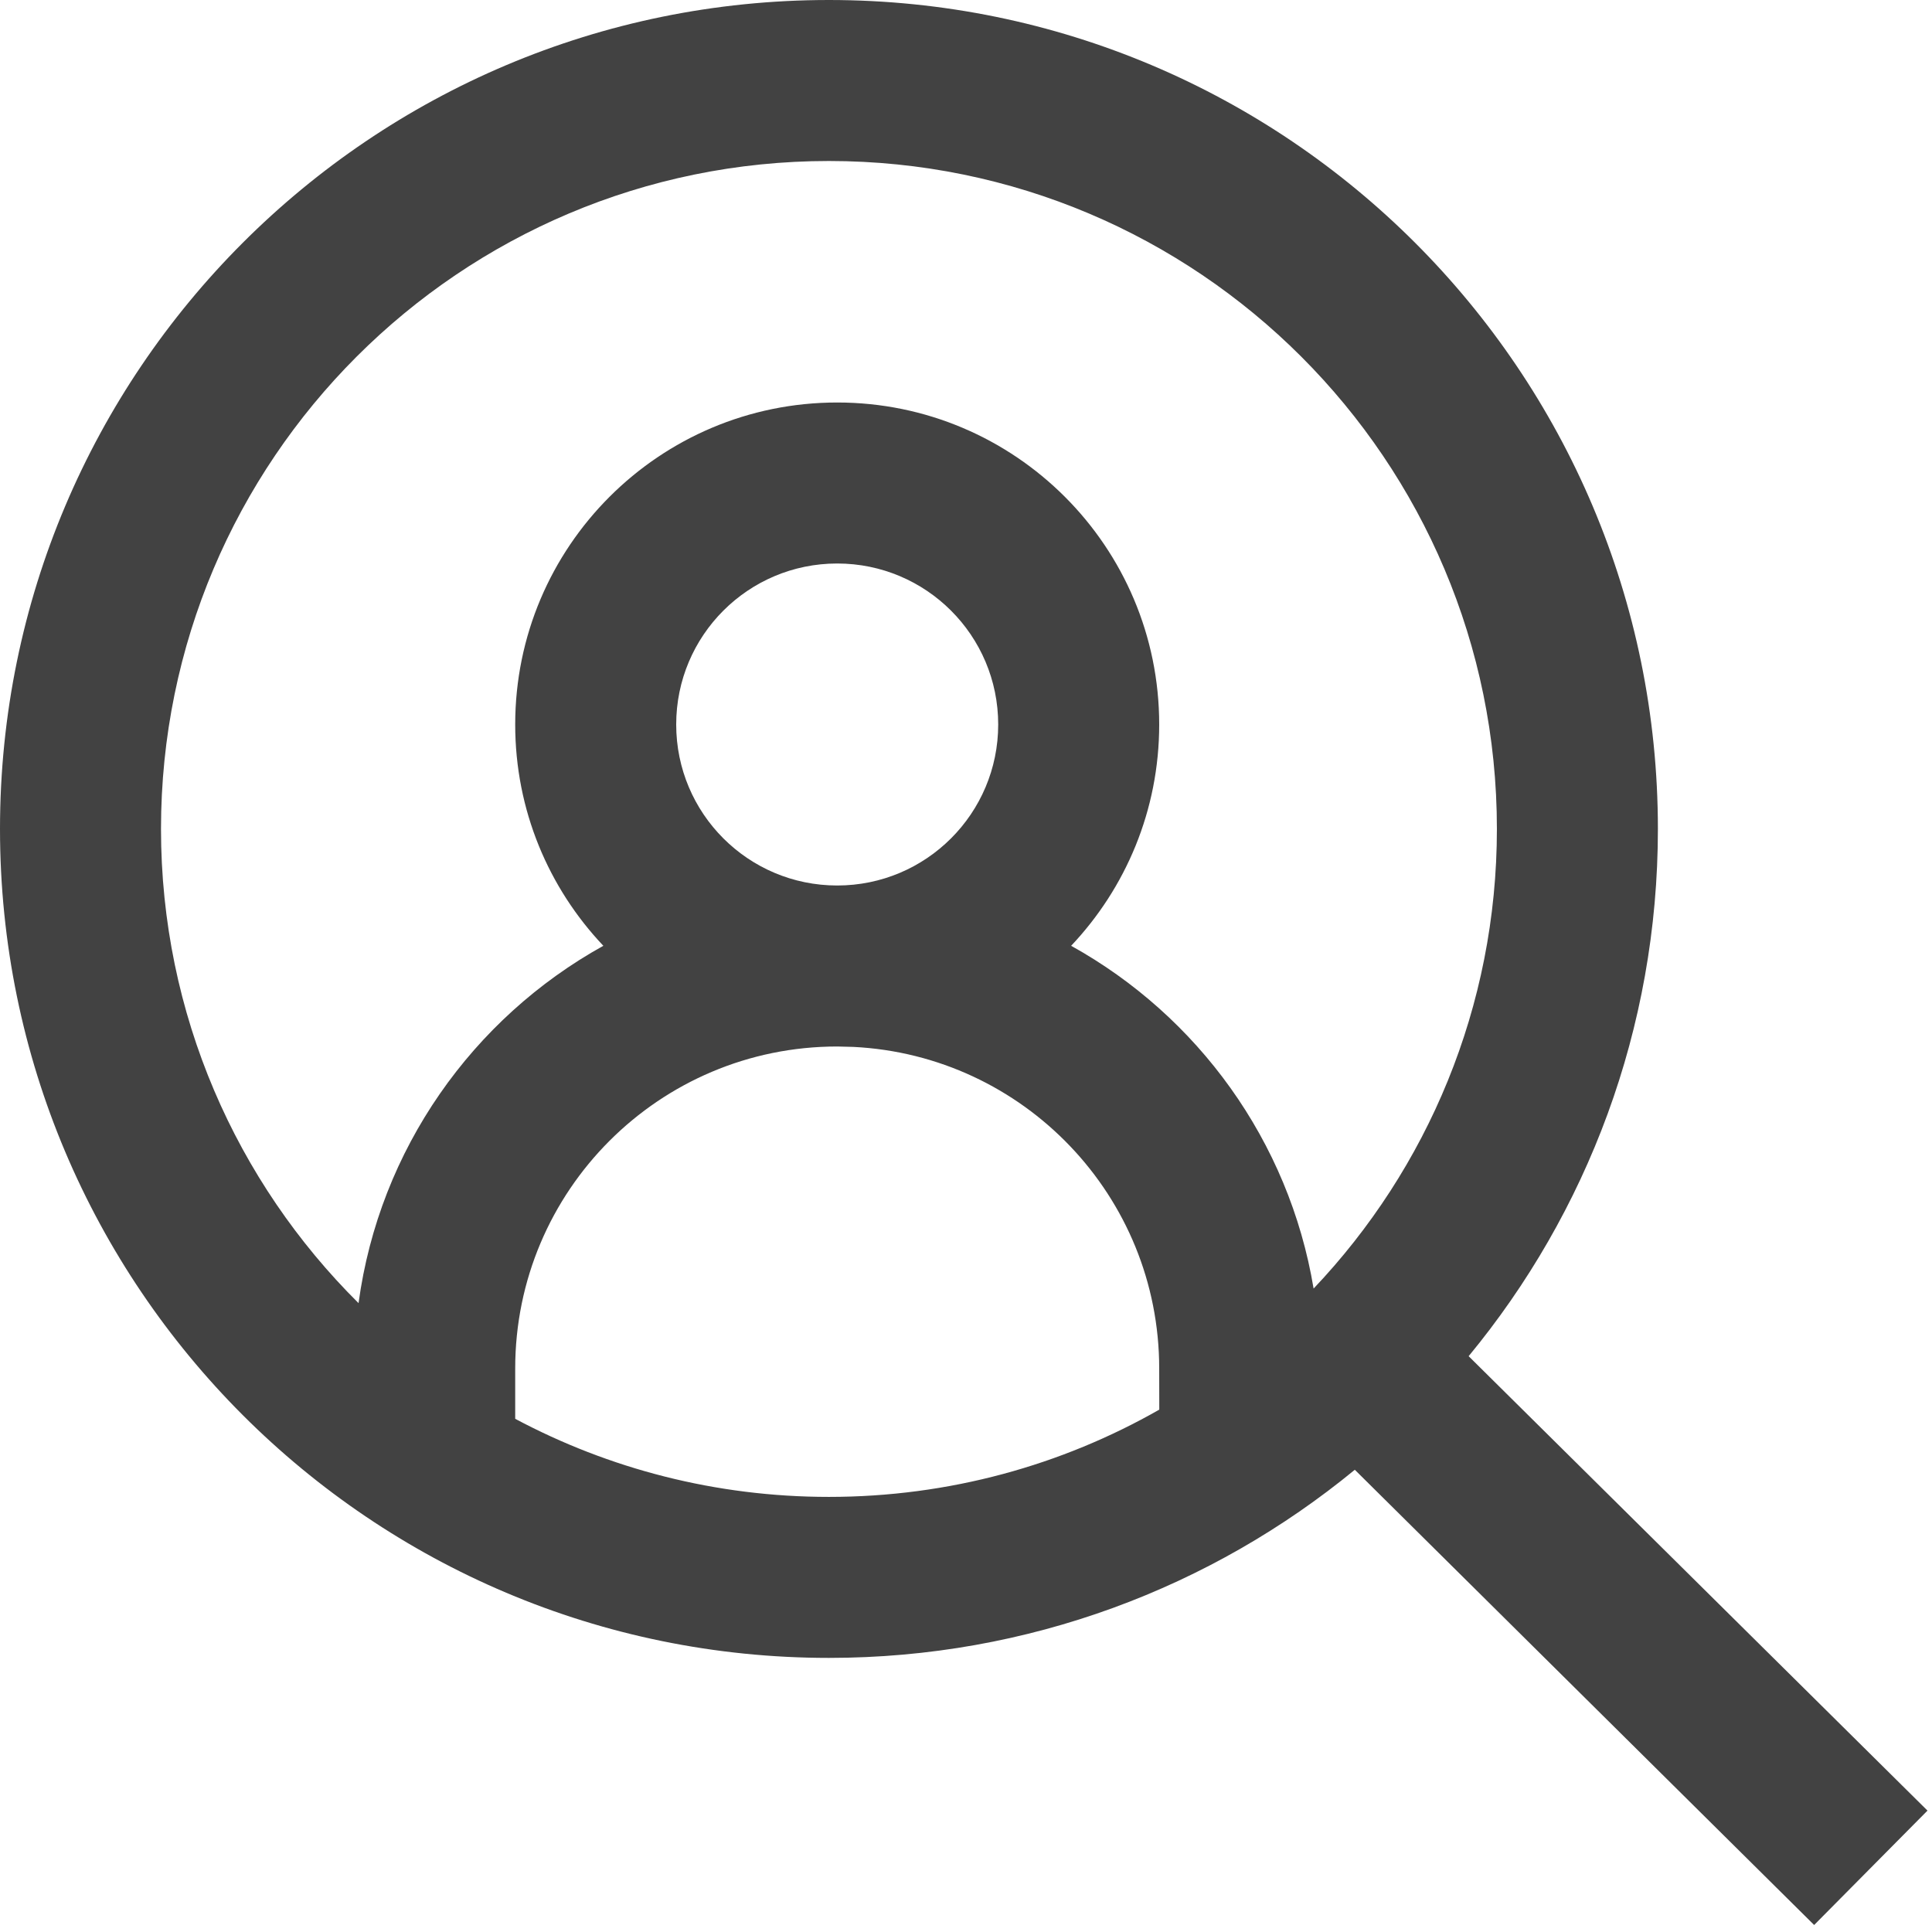 <?xml version="1.0" encoding="UTF-8"?>
<svg width="24px" height="24px" viewBox="0 0 24 24" version="1.1" xmlns="http://www.w3.org/2000/svg" xmlns:xlink="http://www.w3.org/1999/xlink">
    <title>Expert Recruiters</title>
    <g id="Web" stroke="none" stroke-width="1" fill="none" fill-rule="evenodd">
        <g id="33_Submenu-Resources" transform="translate(-194, -120)">
            <g id="Expert-Recruiters" transform="translate(194, 120)">
                <rect id="Rectangle" x="0" y="0" width="24" height="24"></rect>
                <path d="M10.297,0 C15.985,0 20.595,4.61 20.595,10.297 C20.595,12.785 19.713,15.067 18.244,16.847 L23.944,22.492 L22.536,23.913 L16.83,18.258 C15.053,19.718 12.777,20.595 10.297,20.595 C4.61,20.595 0,15.985 0,10.297 C0,4.61 4.61,0 10.297,0 Z M10.4,13 C8.191,13 6.4,14.791 6.4,17 L6.4,17.625 C7.562,18.244 8.889,18.595 10.297,18.595 C11.79,18.595 13.191,18.201 14.401,17.511 L14.4,17 C14.4,14.858 12.716,13.109 10.6,13.005 L10.4,13 Z M10.297,2 C5.715,2 2,5.715 2,10.297 C2,12.601 2.939,14.685 4.454,16.188 C4.713,14.275 5.874,12.648 7.495,11.749 C6.816,11.032 6.4,10.065 6.4,9 C6.4,6.791 8.191,5 10.4,5 C12.609,5 14.4,6.791 14.4,9 C14.4,10.065 13.984,11.032 13.306,11.749 C14.875,12.619 16.013,14.172 16.318,16.007 C17.729,14.52 18.595,12.51 18.595,10.297 C18.595,5.715 14.88,2 10.297,2 Z M10.4,7 C9.295,7 8.4,7.895 8.4,9 C8.4,10.105 9.295,11 10.4,11 C11.505,11 12.4,10.105 12.4,9 C12.4,7.895 11.505,7 10.4,7 Z" id="Combined-Shape" fill="#424242" fill-rule="nonzero"></path>
            </g>
        </g>
    </g>
</svg>